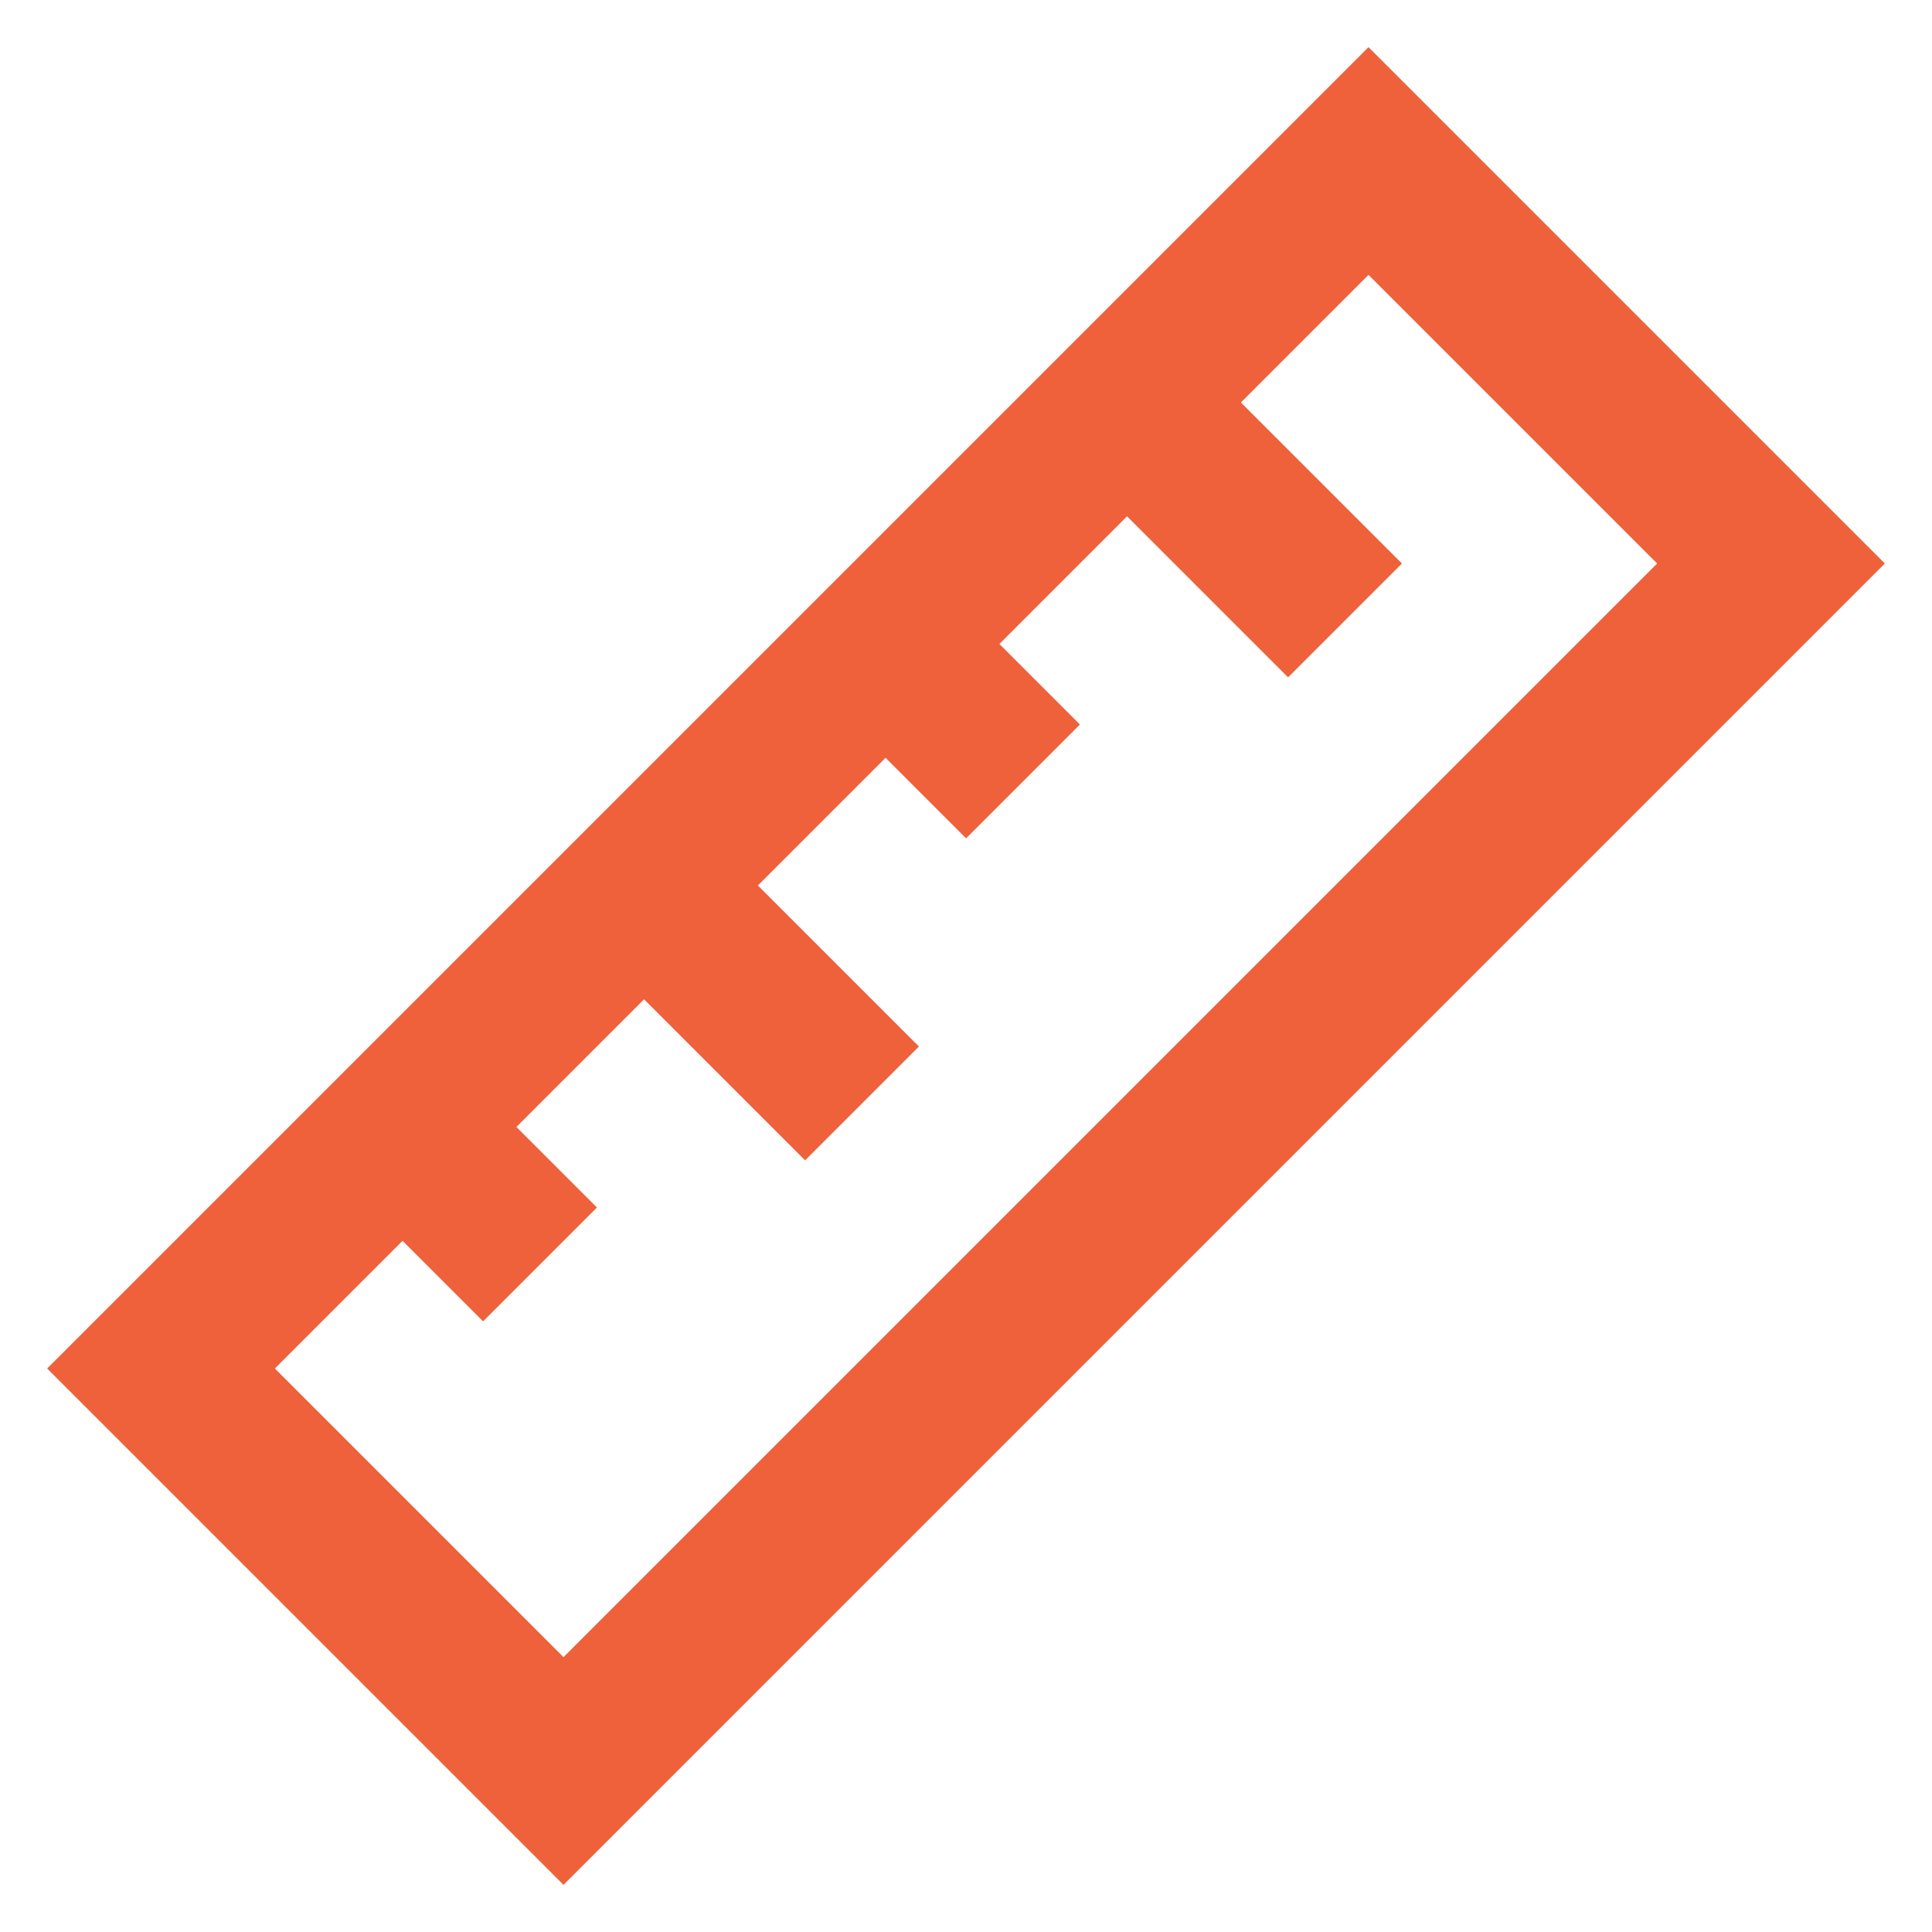 <svg width="24" height="24" viewBox="0 0 24 24" xmlns="http://www.w3.org/2000/svg">
    <g stroke="#EE613B" stroke-width="2" fill="none" fill-rule="evenodd" stroke-linecap="square">
        <path d="m11.001 8 1 1M14.001 5l2 2M8.001 11l2 2M5.001 14l1 1M2 17 17 2l5 5L7 22z"/>
    </g>
</svg>
